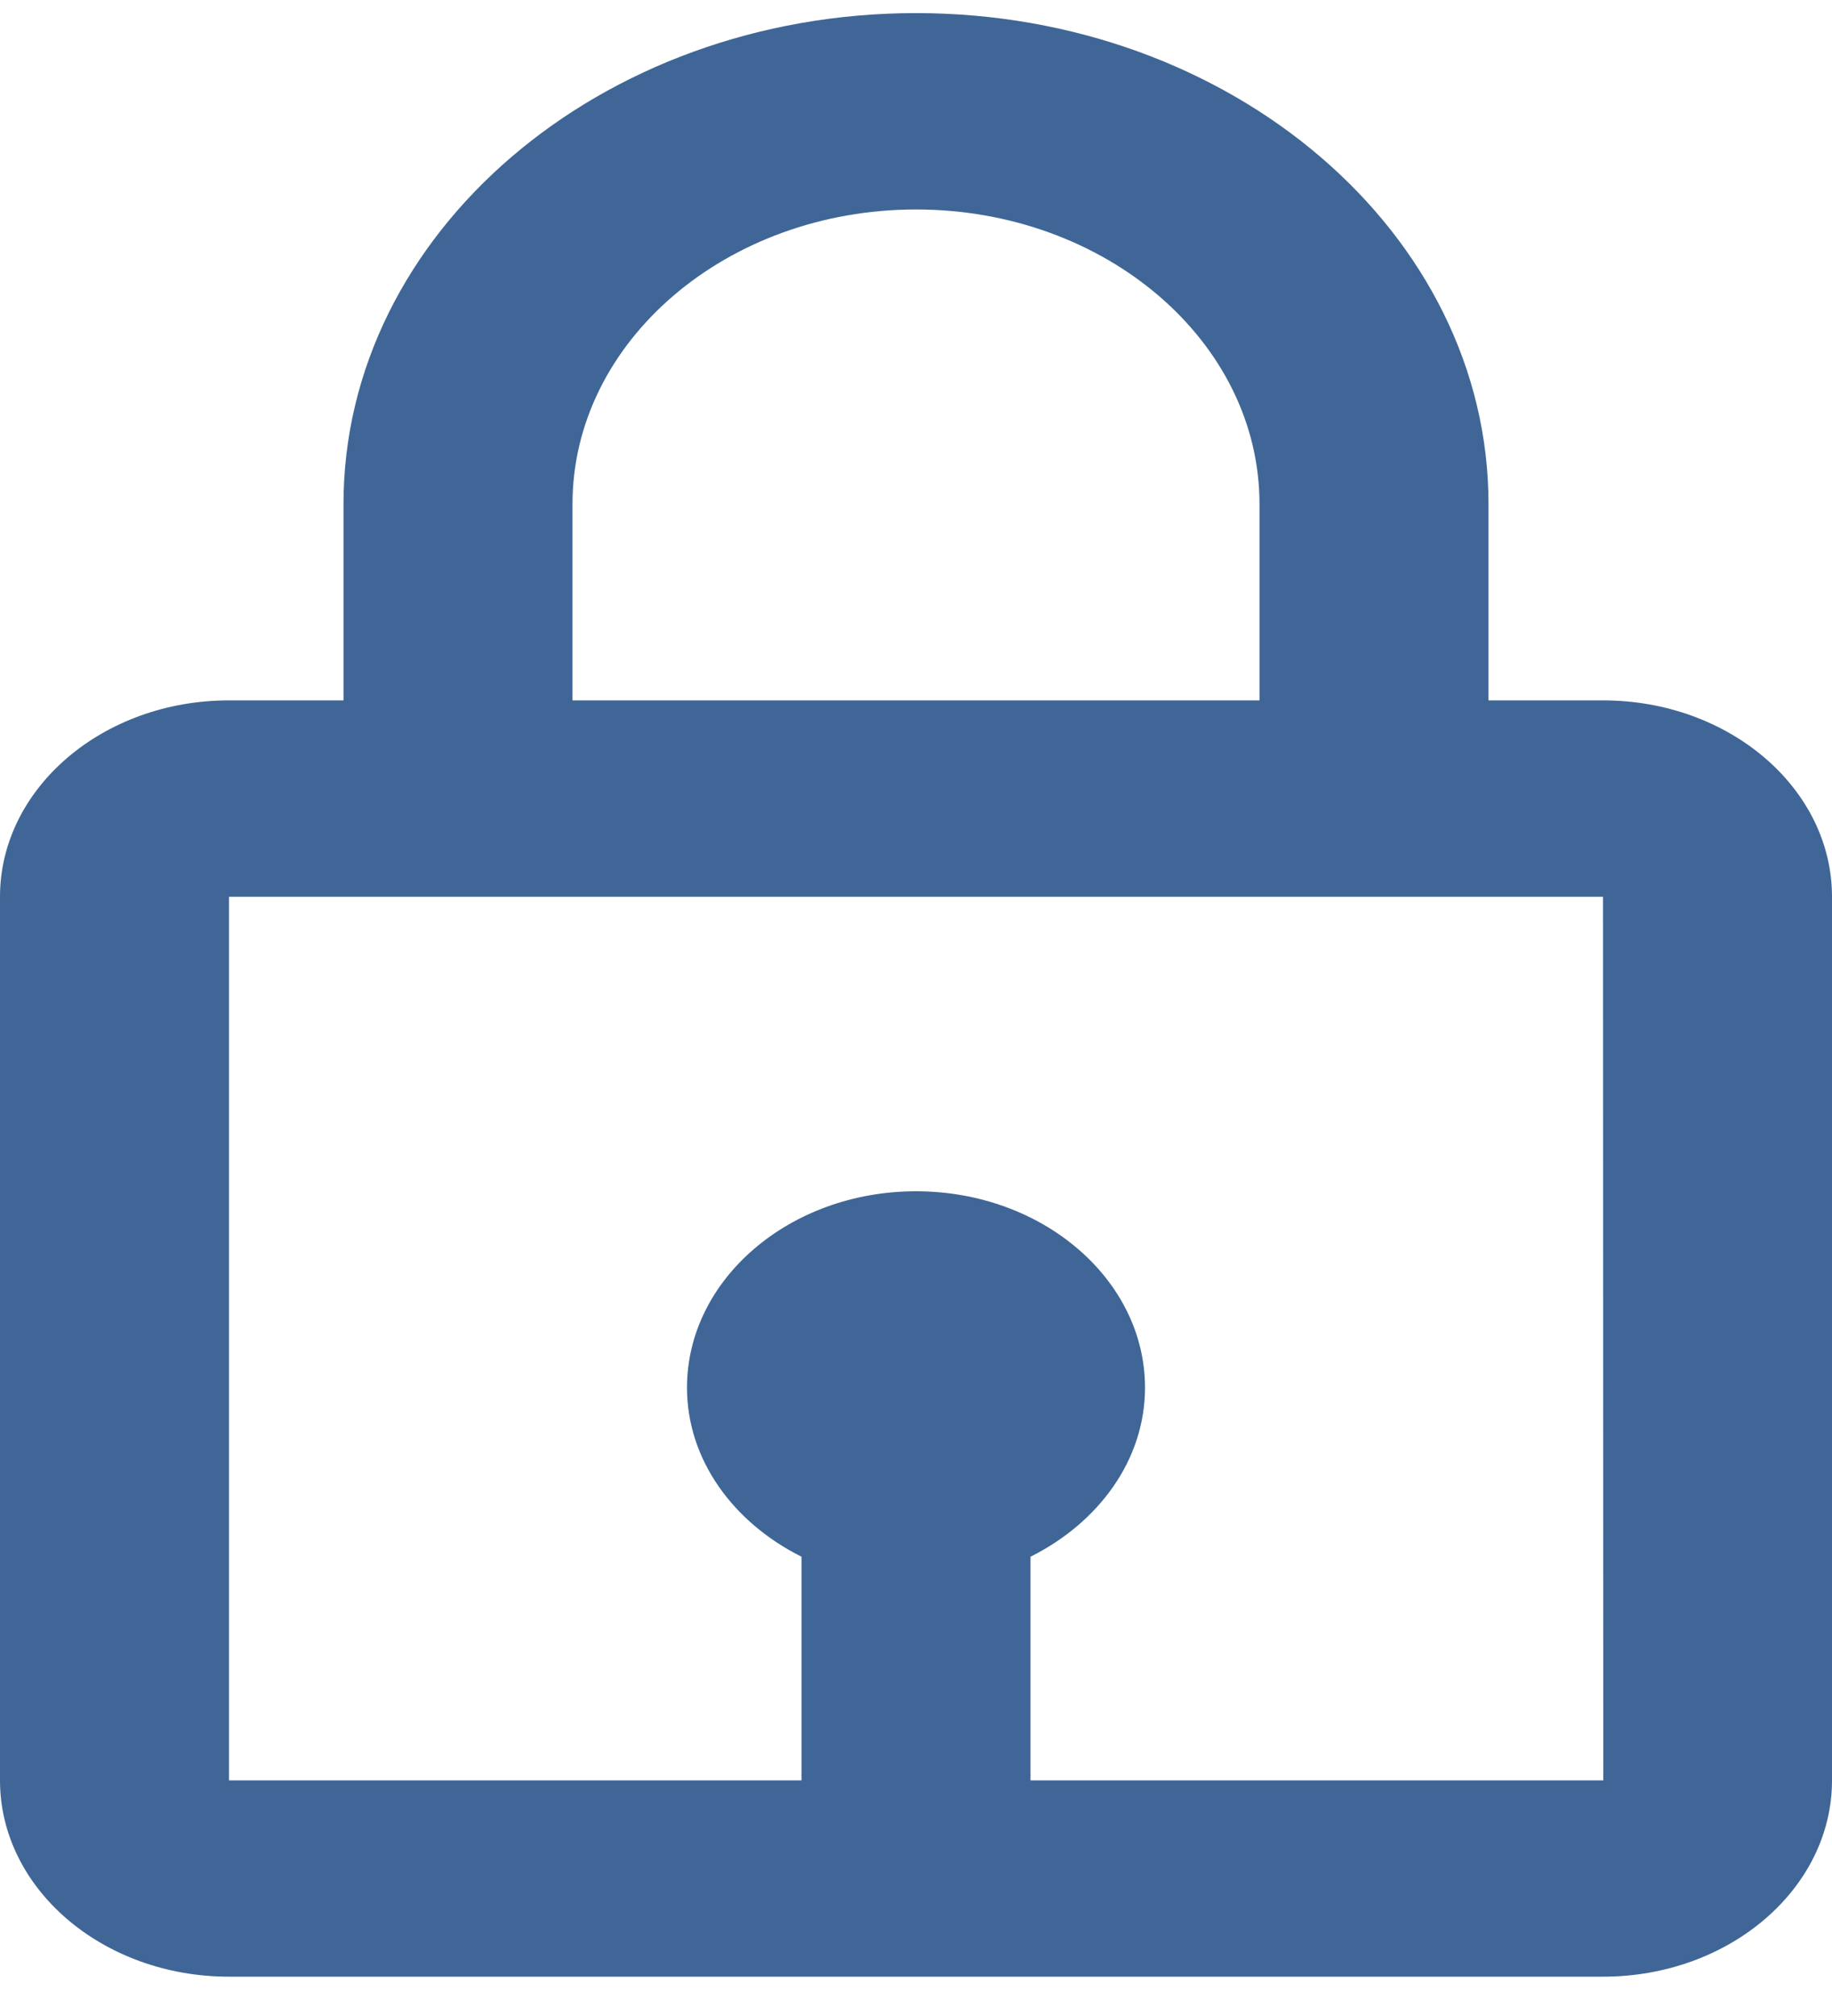 <svg width="20" height="22" viewBox="0 0 20 22" fill="none" xmlns="http://www.w3.org/2000/svg">
<path d="M10 0.143C6.554 0.143 3.75 2.546 3.75 5.5V7.643H2.5C1.121 7.643 0 8.604 0 9.786V19.429C0 20.61 1.121 21.571 2.5 21.571H17.5C18.879 21.571 20 20.61 20 19.429V9.786C20 8.604 18.879 7.643 17.5 7.643H16.25V5.5C16.25 2.546 13.446 0.143 10 0.143ZM6.25 5.5C6.25 3.728 7.933 2.286 10 2.286C12.068 2.286 13.75 3.728 13.75 5.5V7.643H6.25V5.5ZM17.503 19.429H11.25V16.988C11.994 16.616 12.5 15.932 12.5 15.143C12.5 13.961 11.379 13 10 13C8.621 13 7.5 13.961 7.5 15.143C7.5 15.931 8.006 16.616 8.75 16.988V19.429H2.5V9.786H17.5L17.503 19.429Z" fill="#3F6696"/>
</svg>
